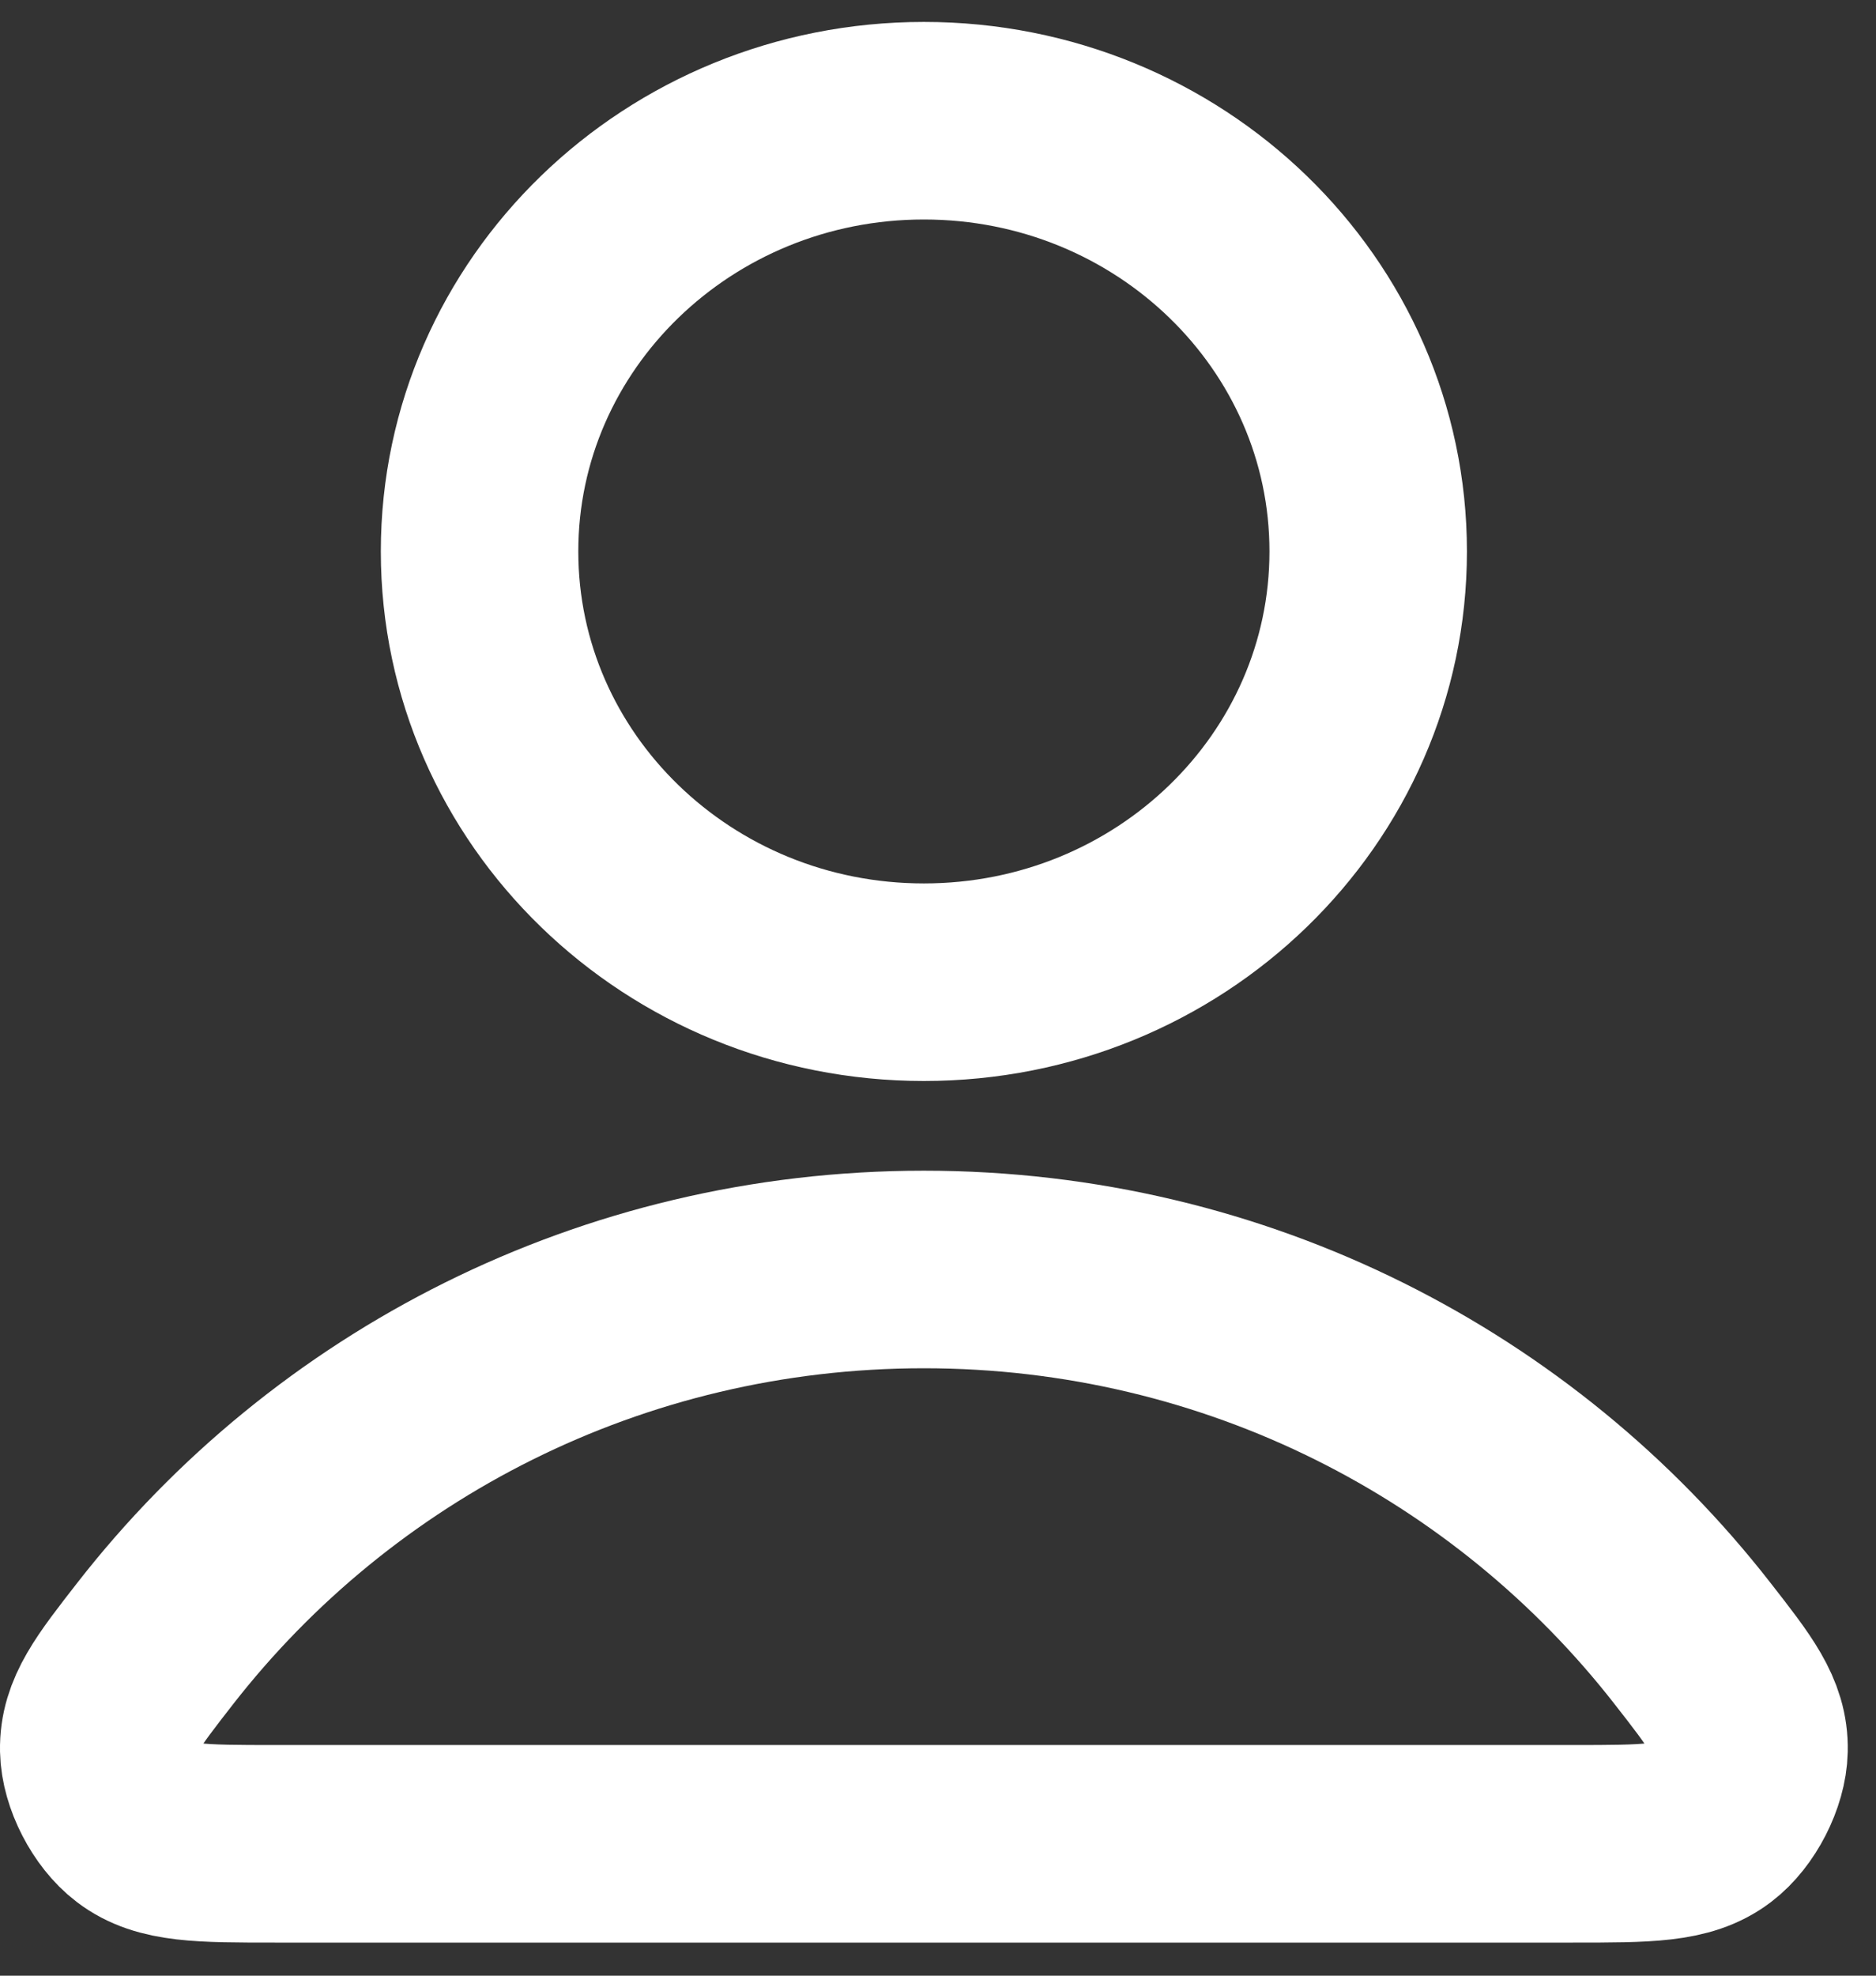 <svg width="19" height="20" viewBox="0 0 19 20" fill="none" xmlns="http://www.w3.org/2000/svg">
<rect x="0" y="0" width="19" height="20" fill="#333333" stroke="none"/>
<path d="M9.357 12.851C6.187 12.851 3.368 14.334 1.573 16.636C1.187 17.131 0.994 17.379 1 17.714C1.005 17.972 1.173 18.299 1.383 18.458C1.654 18.665 2.031 18.665 2.784 18.665H15.93C16.683 18.665 17.06 18.665 17.332 18.458C17.542 18.299 17.709 17.972 17.714 17.714C17.721 17.379 17.528 17.131 17.141 16.636C15.347 14.334 12.527 12.851 9.357 12.851Z" stroke="#fff" stroke-width="2" stroke-linecap="round" stroke-linejoin="round"/>
<path d="M9.357 9.943C11.843 9.943 13.857 7.991 13.857 5.582C13.857 3.174 11.843 1.222 9.357 1.222C6.872 1.222 4.857 3.174 4.857 5.582C4.857 7.991 6.872 9.943 9.357 9.943Z" stroke="#fff" stroke-width="2" stroke-linecap="round" stroke-linejoin="round"/>
</svg>
